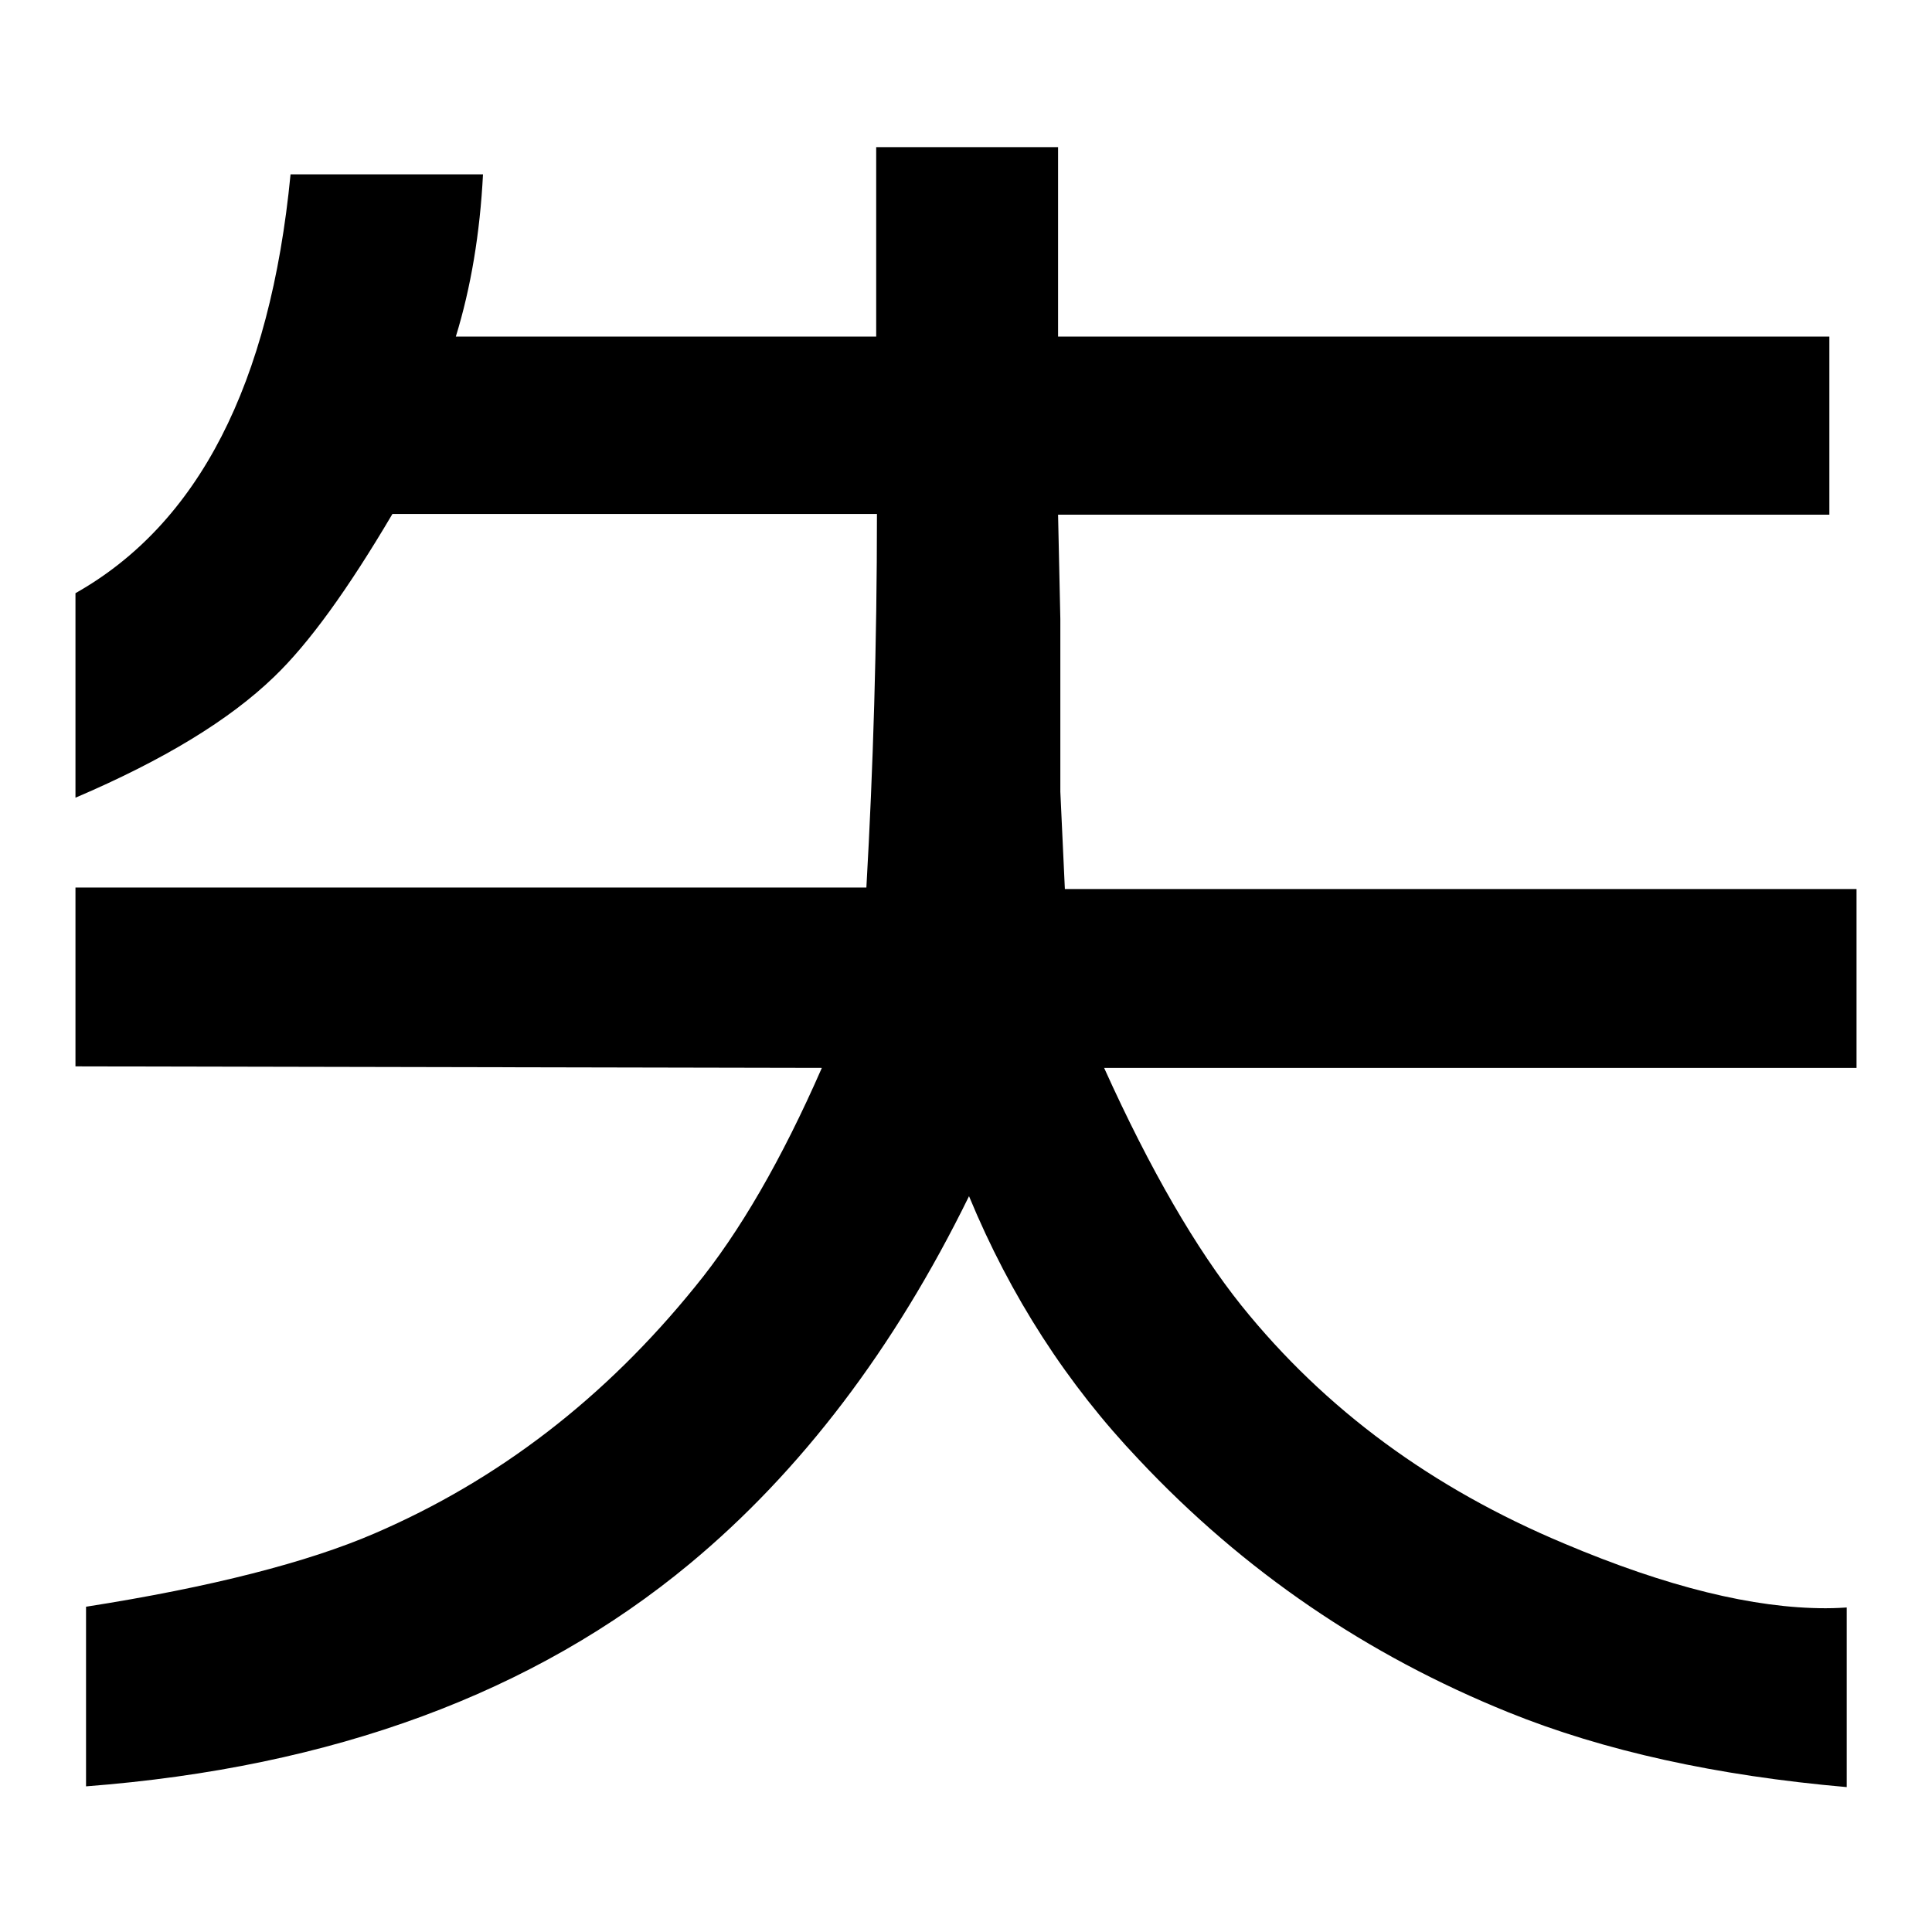 <?xml version="1.0" encoding="utf-8"?>
<!-- Svg Vector Icons : http://www.onlinewebfonts.com/icon -->
<!DOCTYPE svg PUBLIC "-//W3C//DTD SVG 1.1//EN" "http://www.w3.org/Graphics/SVG/1.1/DTD/svg11.dtd">
<svg version="1.1" xmlns="http://www.w3.org/2000/svg" xmlns:xlink="http://www.w3.org/1999/xlink" x="0px" y="0px" viewBox="0 0 256 256" enable-background="new 0 0 256 256" xml:space="preserve">
<g><g><path fill="#000000" d="M10,141.3v-23.7h104.8c0.9-15.8,1.4-32.3,1.4-49.5H52c-5.9,10-11.1,17.2-15.7,21.6c-5.9,5.7-14.6,11-26.3,16V78.6c16.3-9.2,25.8-27.7,28.5-55.5H64c-0.4,7.8-1.6,15-3.6,21.5h55.7V19.5h24.1v25.1h102.2v23.6H140.2l0.3,13.8v22.9l0.6,12.9H246v23.7h-99.7c6.1,13.5,12.2,24,18.2,31.5c11.1,13.8,25.3,24.2,42.7,31.5c13.7,5.8,25.2,8.6,34.7,8.6c0.4,0,1.3,0,2.8-0.1v23.8c-17.2-1.5-32.2-4.8-44.8-9.9c-18.8-7.6-35.1-18.7-49-33.5c-9.5-10-17-21.6-22.5-34.9c-9.9,20.2-22.3,36.5-37,48.7c-20.6,17.1-47.3,27-80,29.5v-23.8c16.6-2.6,29.4-5.9,38.2-9.7c16.5-7.1,30.6-18,42.5-32.7c5.9-7.2,11.5-16.9,16.8-29L10,141.3L10,141.3z"/></g></g>
</svg>